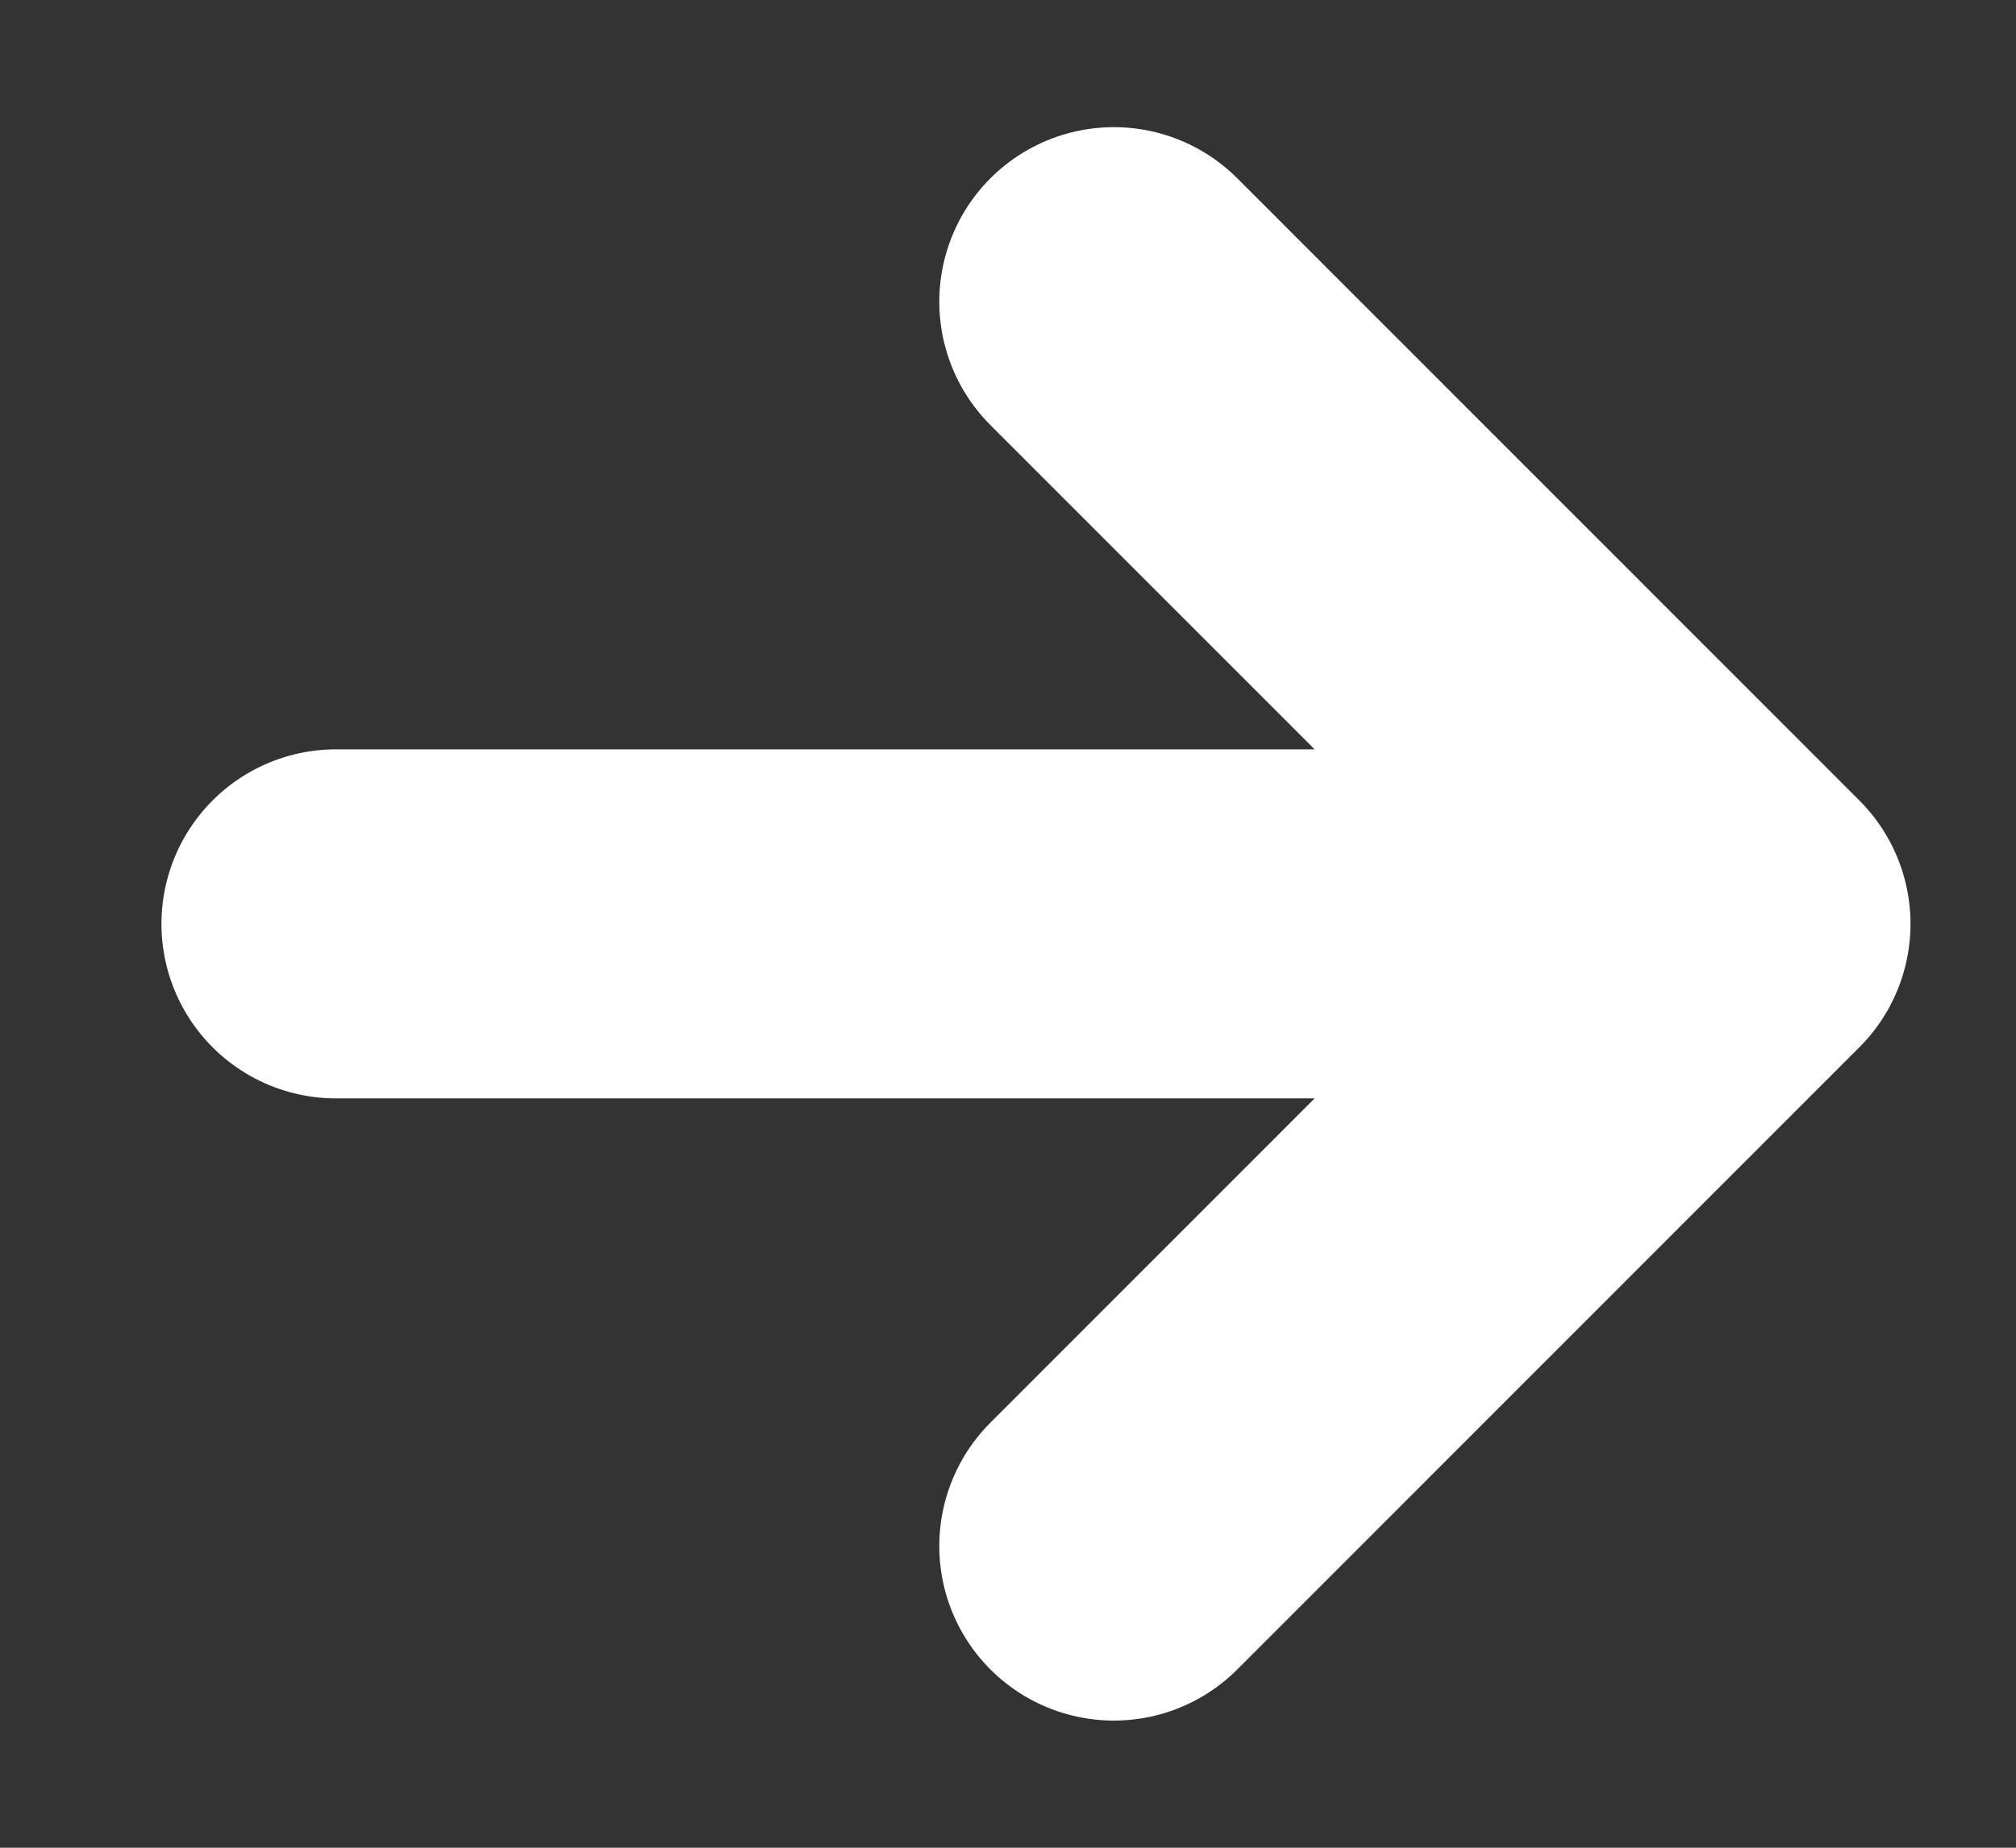 <svg width="12" height="11" viewBox="0 0 12 11" fill="none" xmlns="http://www.w3.org/2000/svg">
<rect x="0" y="0" width="12" height="11" fill="#333333" stroke="none"/>
<path d="M2 5.5H10.333M10.333 5.5L6.63 1.796M10.333 5.5L6.63 9.204" stroke="white" stroke-width="2.078" stroke-linecap="round" stroke-linejoin="round"/>
</svg>
